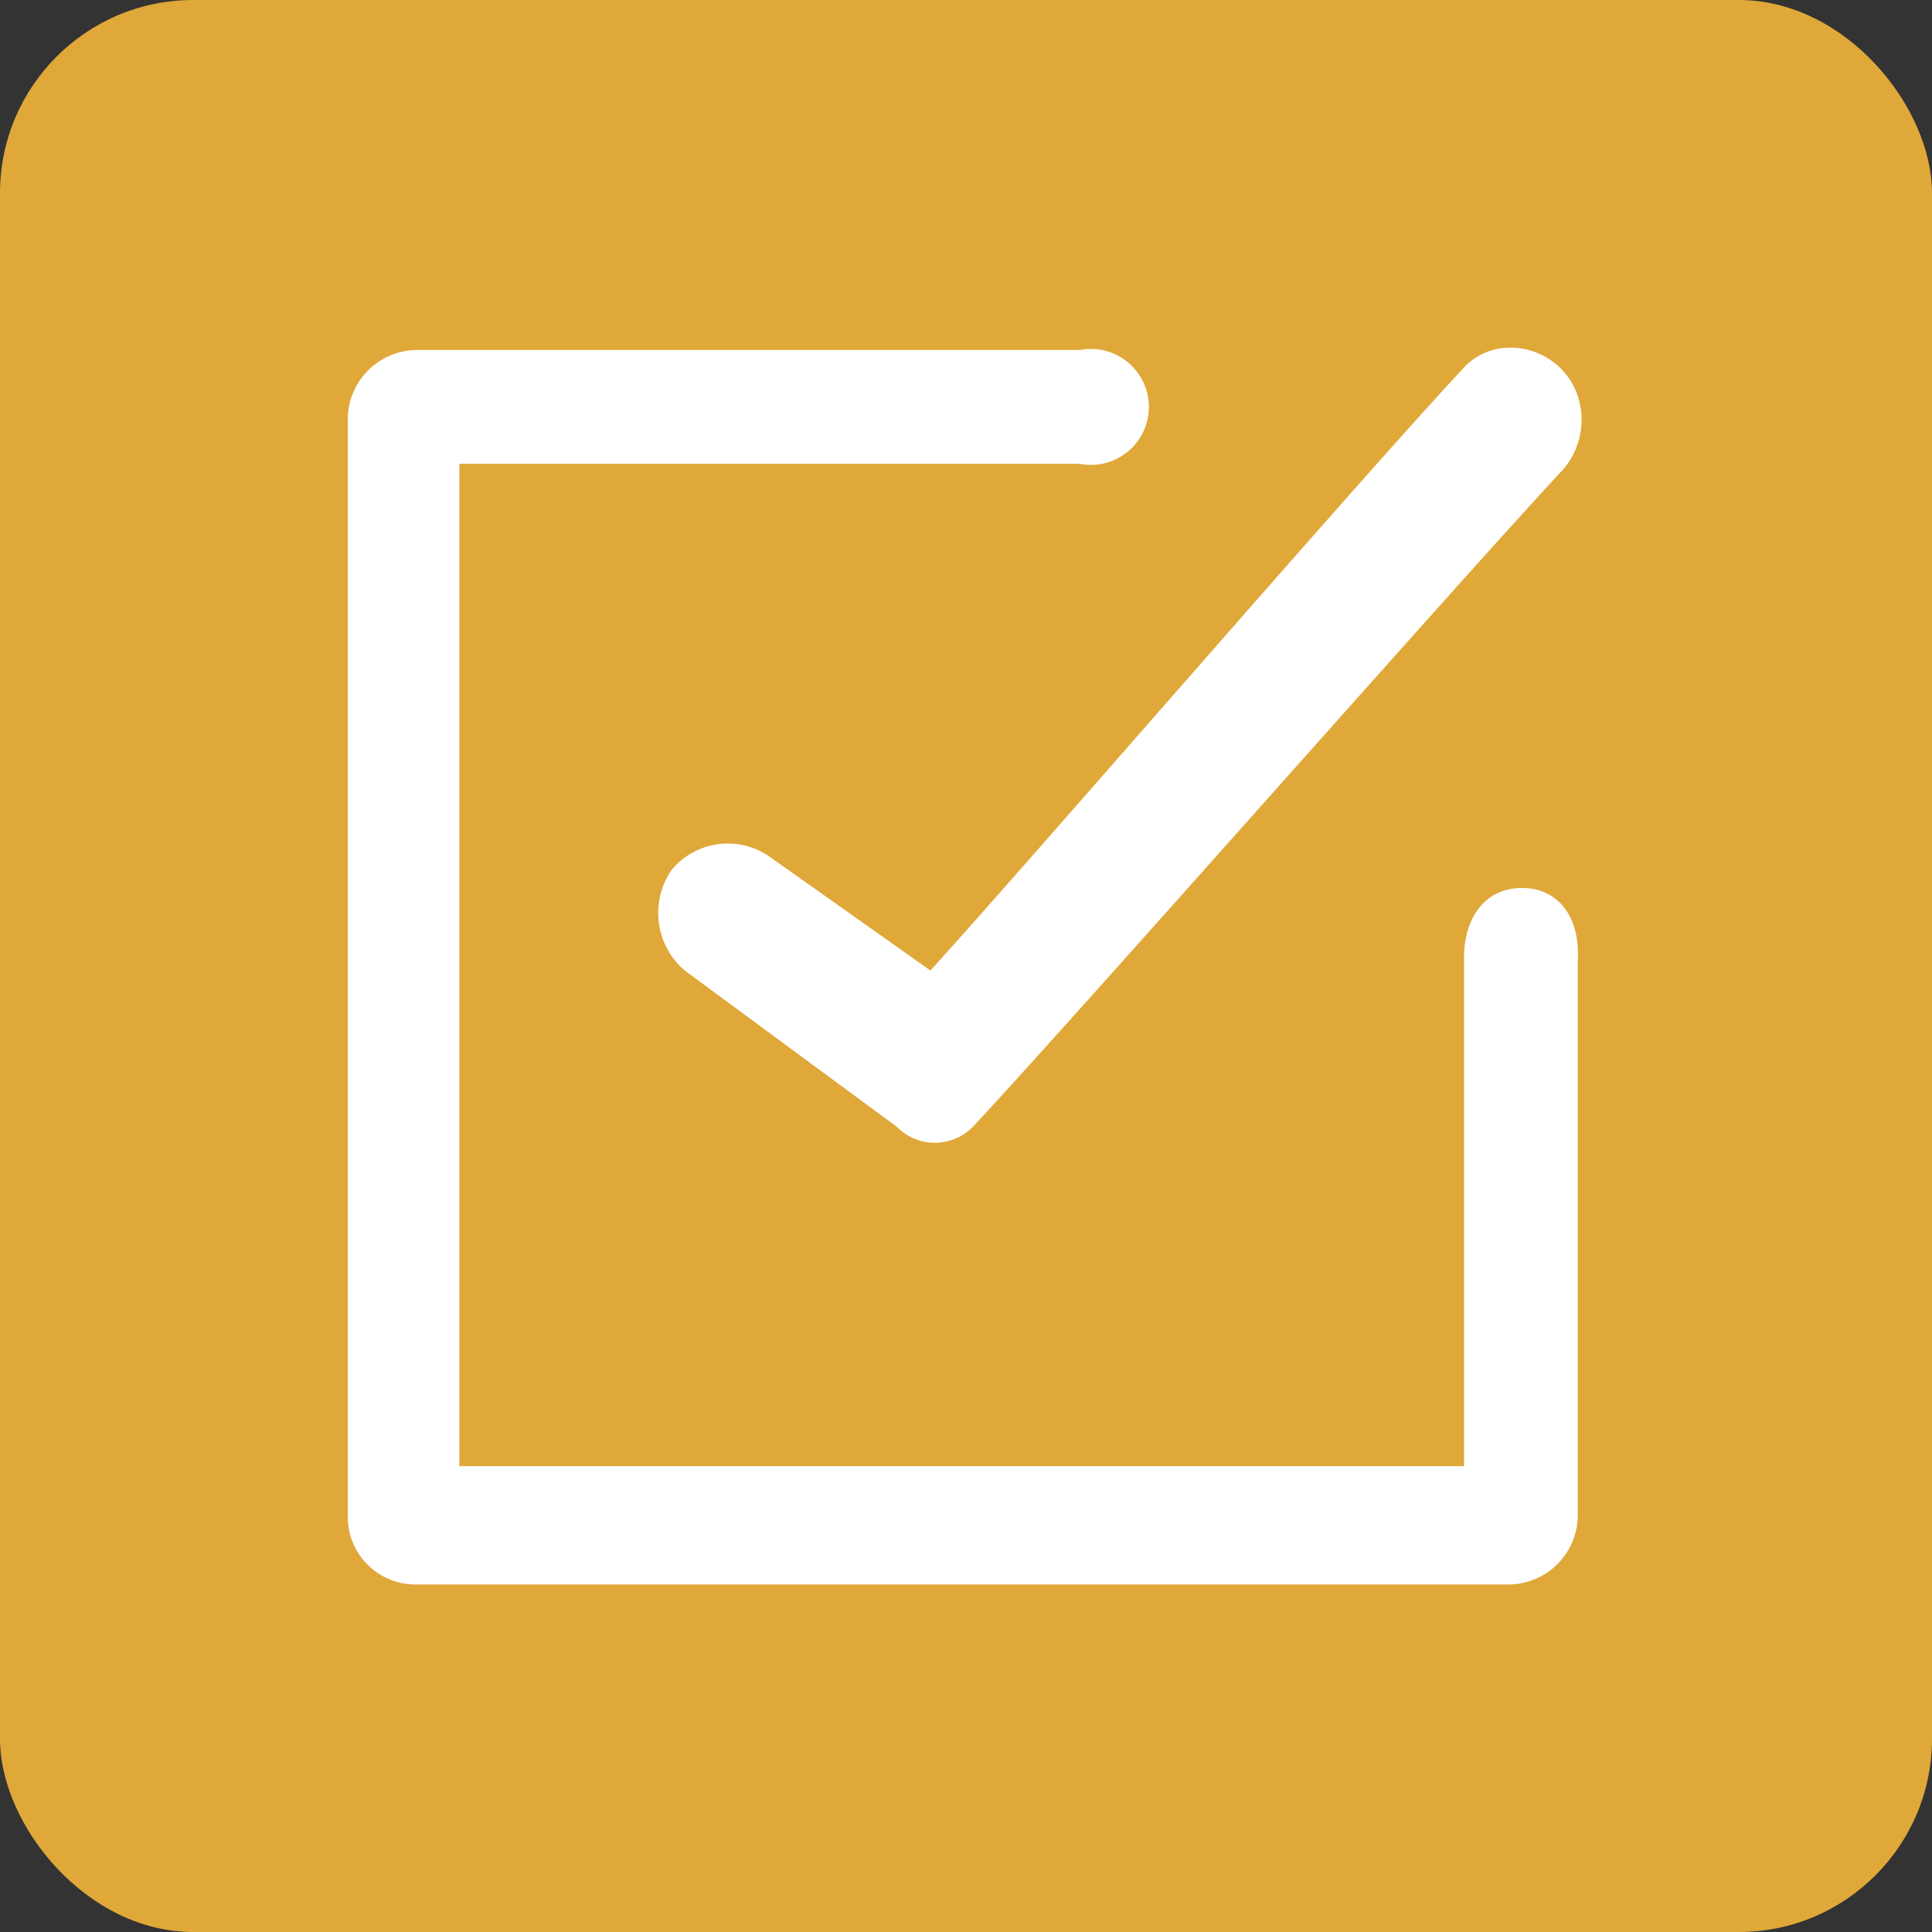 <svg xmlns="http://www.w3.org/2000/svg" width="50" height="50" viewBox="0 0 50 50">
  <rect x="0" y="0" width="50" height="50" fill="#333333" stroke="none"/>
  <g id="Group_51" data-name="Group 51" transform="translate(-4741 -1975)">
    <rect id="Rectangle_76" data-name="Rectangle 76" width="50" height="50" rx="5" transform="translate(4741 1975)" fill="#e0a839"/>
    <g id="monologo" transform="translate(4740.5 1975.9)">
      <path id="Path_46" data-name="Path 46" d="M39.889,22.123c-.982,0-1.5.809-1.5,1.791V37.086h-26V11.146H28.449a1.5,1.5,0,1,0,0-2.946H11.291A1.8,1.8,0,0,0,9.5,9.99h0V38.357a1.751,1.751,0,0,0,1.733,1.791H39.542a1.8,1.8,0,0,0,1.791-1.791V23.971C41.391,22.931,40.871,22.123,39.889,22.123Z" transform="translate(0 -0.042)" fill="#fff"/>
      <path id="Path_47" data-name="Path 47" d="M26.291,21.272a1.889,1.889,0,0,0-2.542.347,1.962,1.962,0,0,0,.347,2.6l5.488,4.044a1.377,1.377,0,0,0,1.964,0C34.09,25.547,44.316,13.935,46.8,11.278a1.967,1.967,0,0,0,.347-2.08,1.84,1.84,0,0,0-1.733-1.1,1.626,1.626,0,0,0-1.213.578c-2.542,2.715-11.381,12.941-13.75,15.541Z" transform="translate(-5.872 0)" fill="#fff"/>
    </g>
  </g>
</svg>

